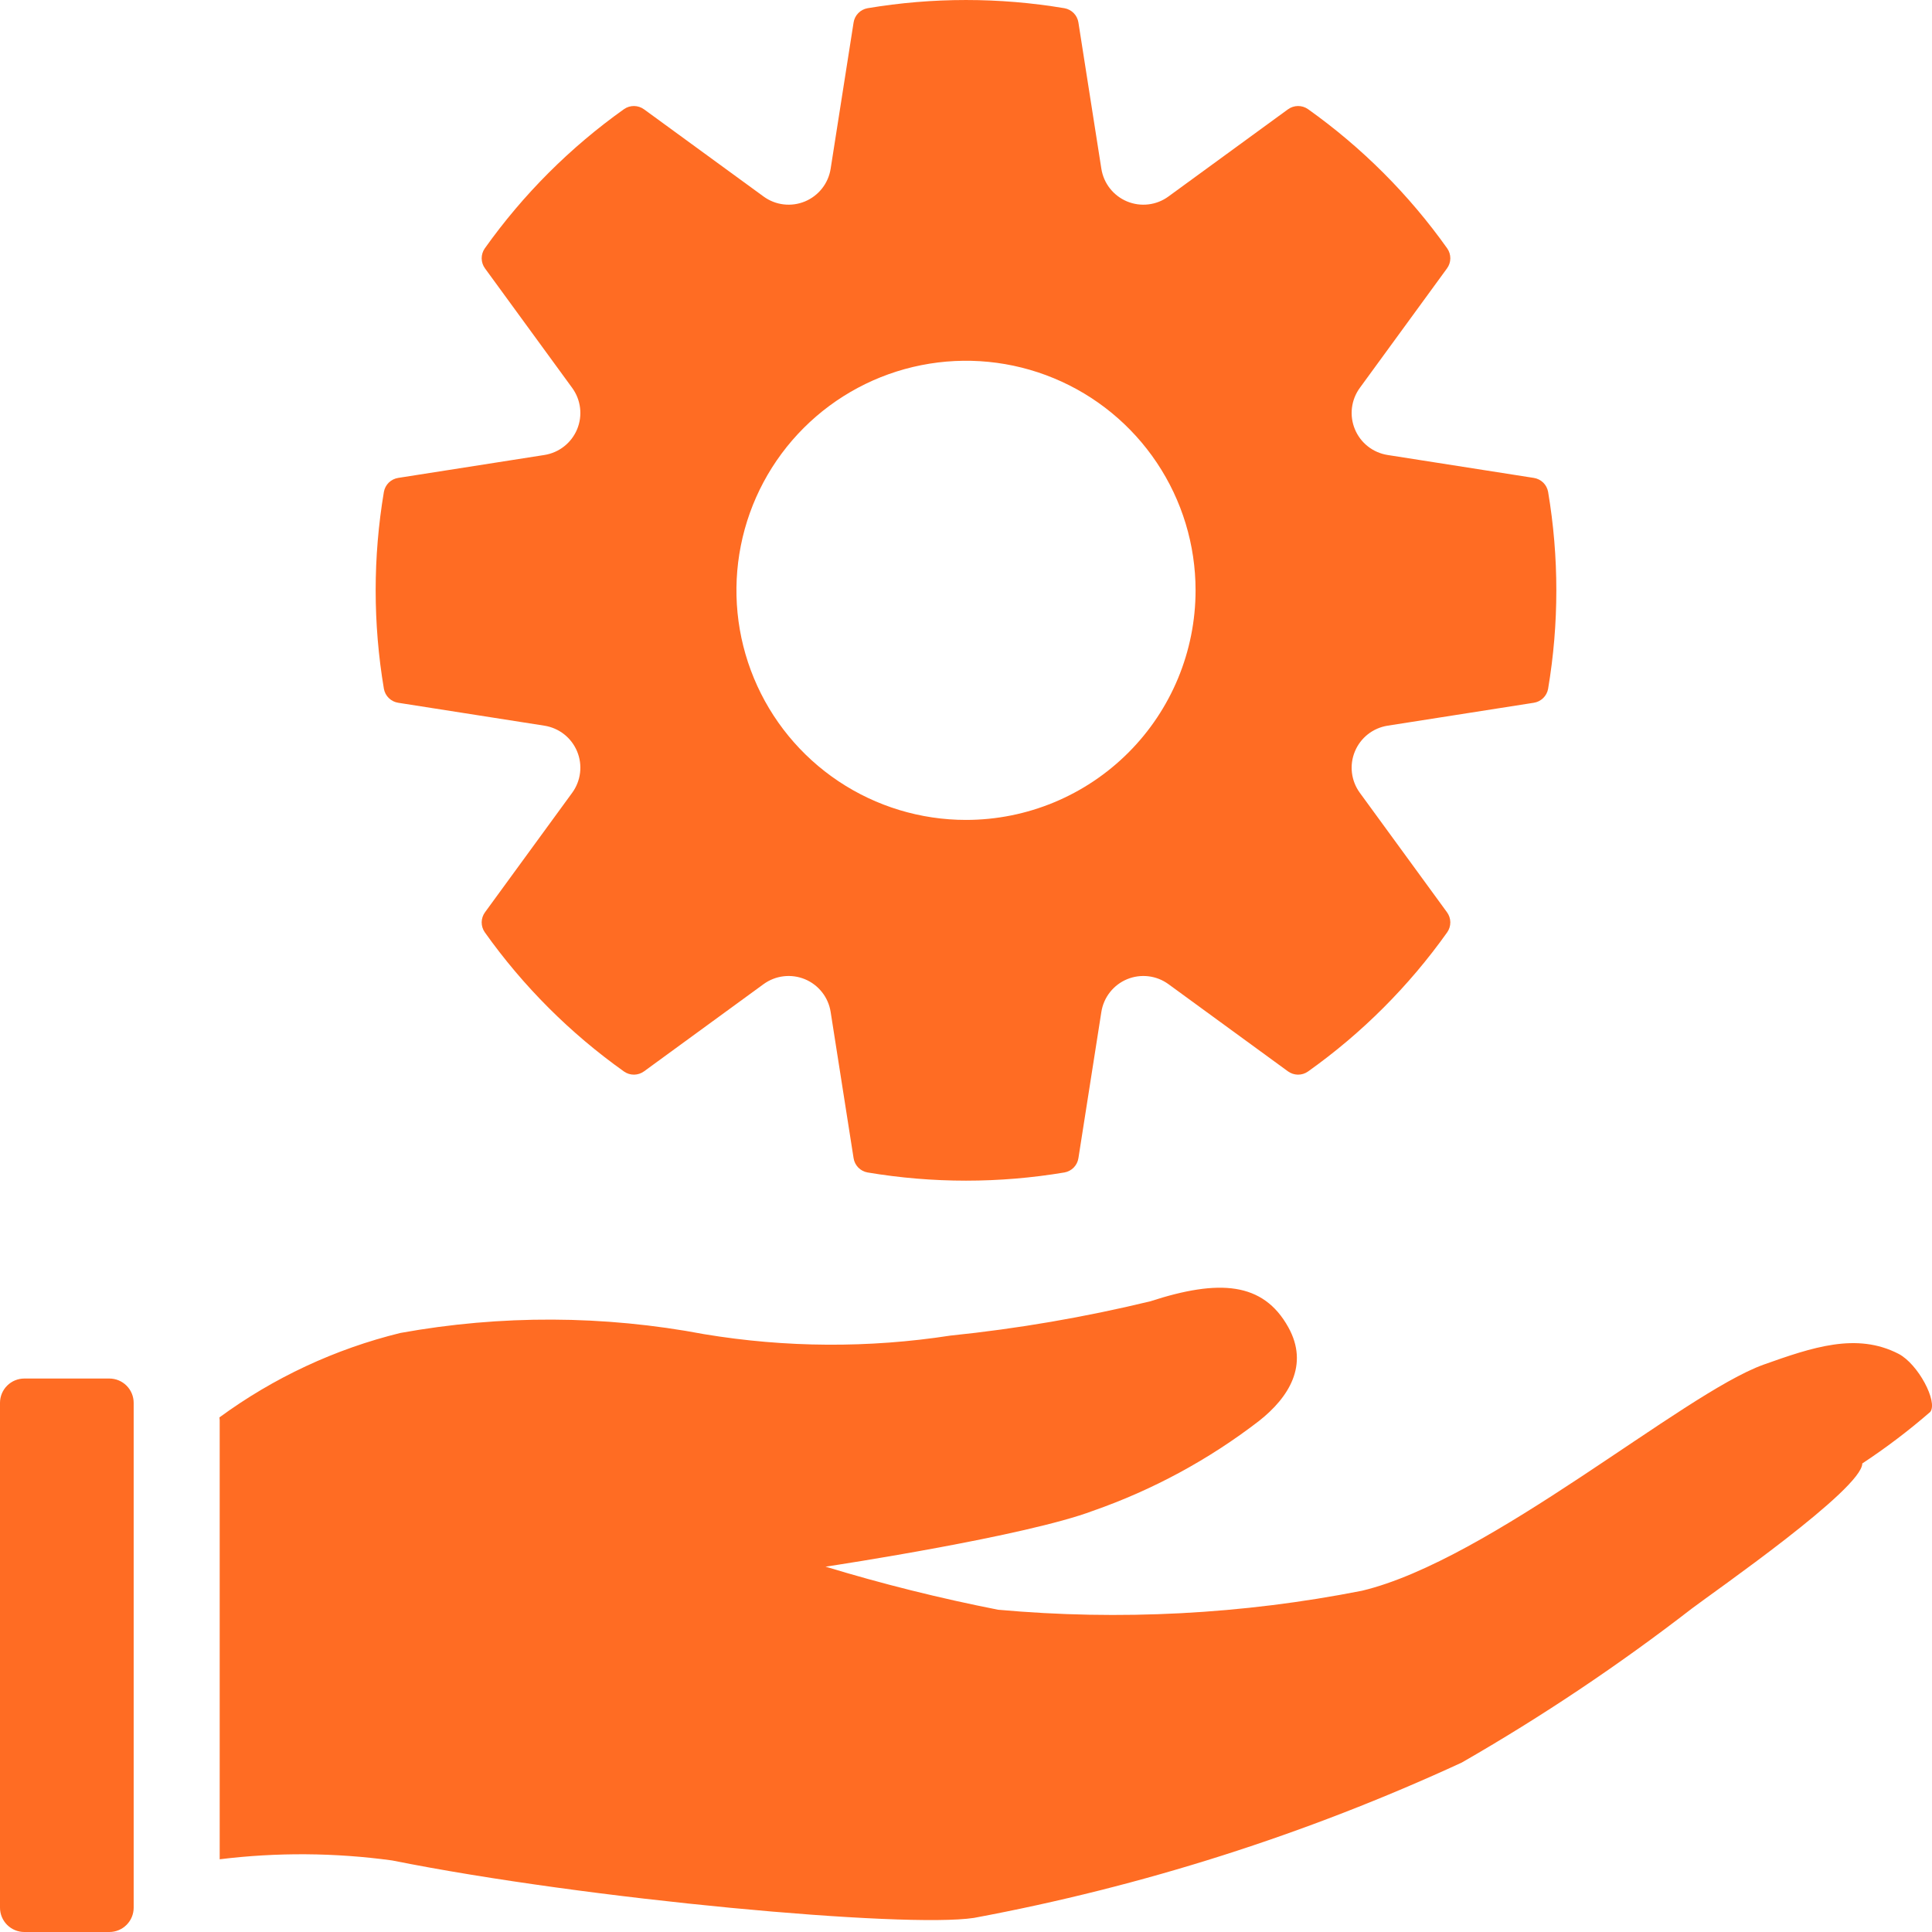 <svg width="80" height="80" viewBox="0 0 80 80" fill="none" xmlns="http://www.w3.org/2000/svg">
<path d="M57.457 30.049L63.512 29.1C63.659 29.077 63.795 29.009 63.901 28.905C64.007 28.802 64.078 28.667 64.104 28.521C64.558 25.822 64.558 23.067 64.104 20.368C64.078 20.222 64.007 20.087 63.901 19.983C63.795 19.88 63.659 19.812 63.512 19.789L57.457 18.84C57.159 18.793 56.877 18.67 56.64 18.483C56.403 18.297 56.218 18.052 56.103 17.773C55.987 17.494 55.945 17.191 55.981 16.891C56.017 16.591 56.129 16.306 56.307 16.062L59.917 11.114C60.005 10.994 60.053 10.85 60.055 10.701C60.056 10.552 60.011 10.407 59.926 10.285C58.34 8.053 56.391 6.104 54.16 4.518C54.038 4.433 53.892 4.388 53.743 4.39C53.595 4.392 53.45 4.44 53.33 4.528L48.382 8.137C48.139 8.315 47.853 8.428 47.553 8.463C47.254 8.499 46.95 8.457 46.671 8.342C46.392 8.226 46.148 8.041 45.961 7.804C45.774 7.567 45.652 7.286 45.605 6.988L44.655 0.933C44.633 0.786 44.565 0.65 44.461 0.543C44.357 0.437 44.222 0.366 44.076 0.34C41.378 -0.113 38.622 -0.113 35.924 0.34C35.778 0.366 35.643 0.437 35.539 0.543C35.435 0.65 35.367 0.786 35.345 0.933L34.395 6.988C34.348 7.286 34.226 7.567 34.039 7.804C33.852 8.041 33.608 8.226 33.329 8.342C33.05 8.457 32.746 8.499 32.447 8.463C32.147 8.428 31.861 8.315 31.618 8.137L26.67 4.528C26.55 4.44 26.405 4.392 26.257 4.39C26.108 4.388 25.962 4.433 25.84 4.518C23.609 6.104 21.66 8.053 20.074 10.285C19.989 10.407 19.944 10.552 19.945 10.701C19.947 10.85 19.995 10.994 20.083 11.114L23.693 16.062C23.871 16.306 23.983 16.591 24.019 16.891C24.055 17.191 24.013 17.494 23.898 17.773C23.782 18.052 23.597 18.297 23.36 18.483C23.123 18.67 22.841 18.793 22.543 18.84L16.488 19.789C16.341 19.812 16.205 19.88 16.099 19.983C15.993 20.087 15.922 20.222 15.896 20.368C15.442 23.067 15.442 25.822 15.896 28.521C15.922 28.667 15.993 28.802 16.099 28.905C16.205 29.009 16.341 29.077 16.488 29.1L22.543 30.049C22.841 30.096 23.123 30.219 23.36 30.405C23.597 30.592 23.782 30.837 23.898 31.116C24.013 31.394 24.055 31.698 24.019 31.998C23.983 32.298 23.871 32.583 23.693 32.827L20.083 37.775C19.995 37.895 19.947 38.039 19.945 38.188C19.944 38.337 19.989 38.482 20.074 38.604C21.66 40.836 23.609 42.785 25.84 44.37C25.962 44.456 26.108 44.501 26.257 44.499C26.405 44.497 26.55 44.449 26.67 44.361L31.618 40.751C31.861 40.574 32.147 40.461 32.447 40.426C32.746 40.39 33.05 40.432 33.329 40.547C33.608 40.662 33.852 40.848 34.039 41.085C34.226 41.322 34.348 41.603 34.395 41.901L35.345 47.956C35.367 48.103 35.435 48.239 35.539 48.346C35.643 48.452 35.778 48.523 35.924 48.549C38.622 49.002 41.378 49.002 44.076 48.549C44.222 48.523 44.357 48.452 44.461 48.346C44.565 48.239 44.633 48.103 44.655 47.956L45.605 41.901C45.652 41.603 45.774 41.322 45.961 41.085C46.148 40.848 46.392 40.662 46.671 40.547C46.95 40.432 47.254 40.39 47.553 40.426C47.853 40.461 48.139 40.574 48.383 40.752L53.33 44.361C53.45 44.449 53.595 44.497 53.743 44.499C53.892 44.501 54.038 44.456 54.16 44.37C56.391 42.785 58.34 40.836 59.926 38.604C60.011 38.482 60.056 38.337 60.055 38.188C60.053 38.039 60.005 37.895 59.917 37.775L56.307 32.827C56.129 32.583 56.017 32.298 55.981 31.998C55.945 31.698 55.987 31.394 56.103 31.116C56.218 30.837 56.403 30.592 56.64 30.405C56.877 30.219 57.159 30.096 57.457 30.049V30.049ZM40 33.951C38.12 33.951 36.282 33.393 34.719 32.349C33.155 31.304 31.937 29.819 31.218 28.082C30.498 26.345 30.31 24.434 30.677 22.59C31.043 20.746 31.949 19.052 33.278 17.723C34.608 16.393 36.301 15.488 38.145 15.121C39.989 14.754 41.901 14.942 43.638 15.662C45.375 16.381 46.86 17.6 47.904 19.163C48.949 20.726 49.506 22.564 49.506 24.444C49.506 26.966 48.505 29.384 46.722 31.166C44.939 32.949 42.521 33.951 40 33.951V33.951ZM79.929 58.463C79.039 59.236 78.099 59.949 77.114 60.598C77.108 61.658 70.969 65.913 70.058 66.605C67.031 68.947 63.847 71.079 60.527 72.985C54.087 75.956 47.302 78.117 40.329 79.416C37.477 79.85 24.351 78.663 16.236 77.037C13.868 76.713 11.469 76.696 9.097 76.989V58.81C9.097 58.77 9.087 58.732 9.086 58.692C11.33 57.046 13.876 55.858 16.578 55.195C20.739 54.441 25.003 54.458 29.157 55.245C32.531 55.806 35.973 55.826 39.354 55.304C42.142 55.018 44.908 54.543 47.632 53.884C50.481 52.957 52.303 53.085 53.344 54.954C54.215 56.515 53.37 57.865 52.131 58.84C50.052 60.441 47.73 61.697 45.252 62.562C42.502 63.599 34.674 64.802 34.183 64.872C36.535 65.587 38.92 66.182 41.331 66.656C46.364 67.111 51.435 66.846 56.393 65.87C61.705 64.603 69.667 57.723 73.014 56.511C75.049 55.787 76.876 55.164 78.613 56.058C79.425 56.478 80.251 58.042 79.929 58.463ZM4.528 80H1.007C0.74 80 0.484 79.894 0.295 79.705C0.106 79.516 2.35744e-06 79.26 0 78.993V58.089C2.35744e-06 57.822 0.106 57.566 0.295 57.377C0.484 57.188 0.74 57.082 1.007 57.082H4.528C4.795 57.082 5.051 57.188 5.24 57.377C5.429 57.566 5.535 57.822 5.535 58.089V78.993C5.535 79.26 5.429 79.516 5.24 79.705C5.051 79.894 4.795 80 4.528 80Z" fill="#FF6C23"/>
</svg>
